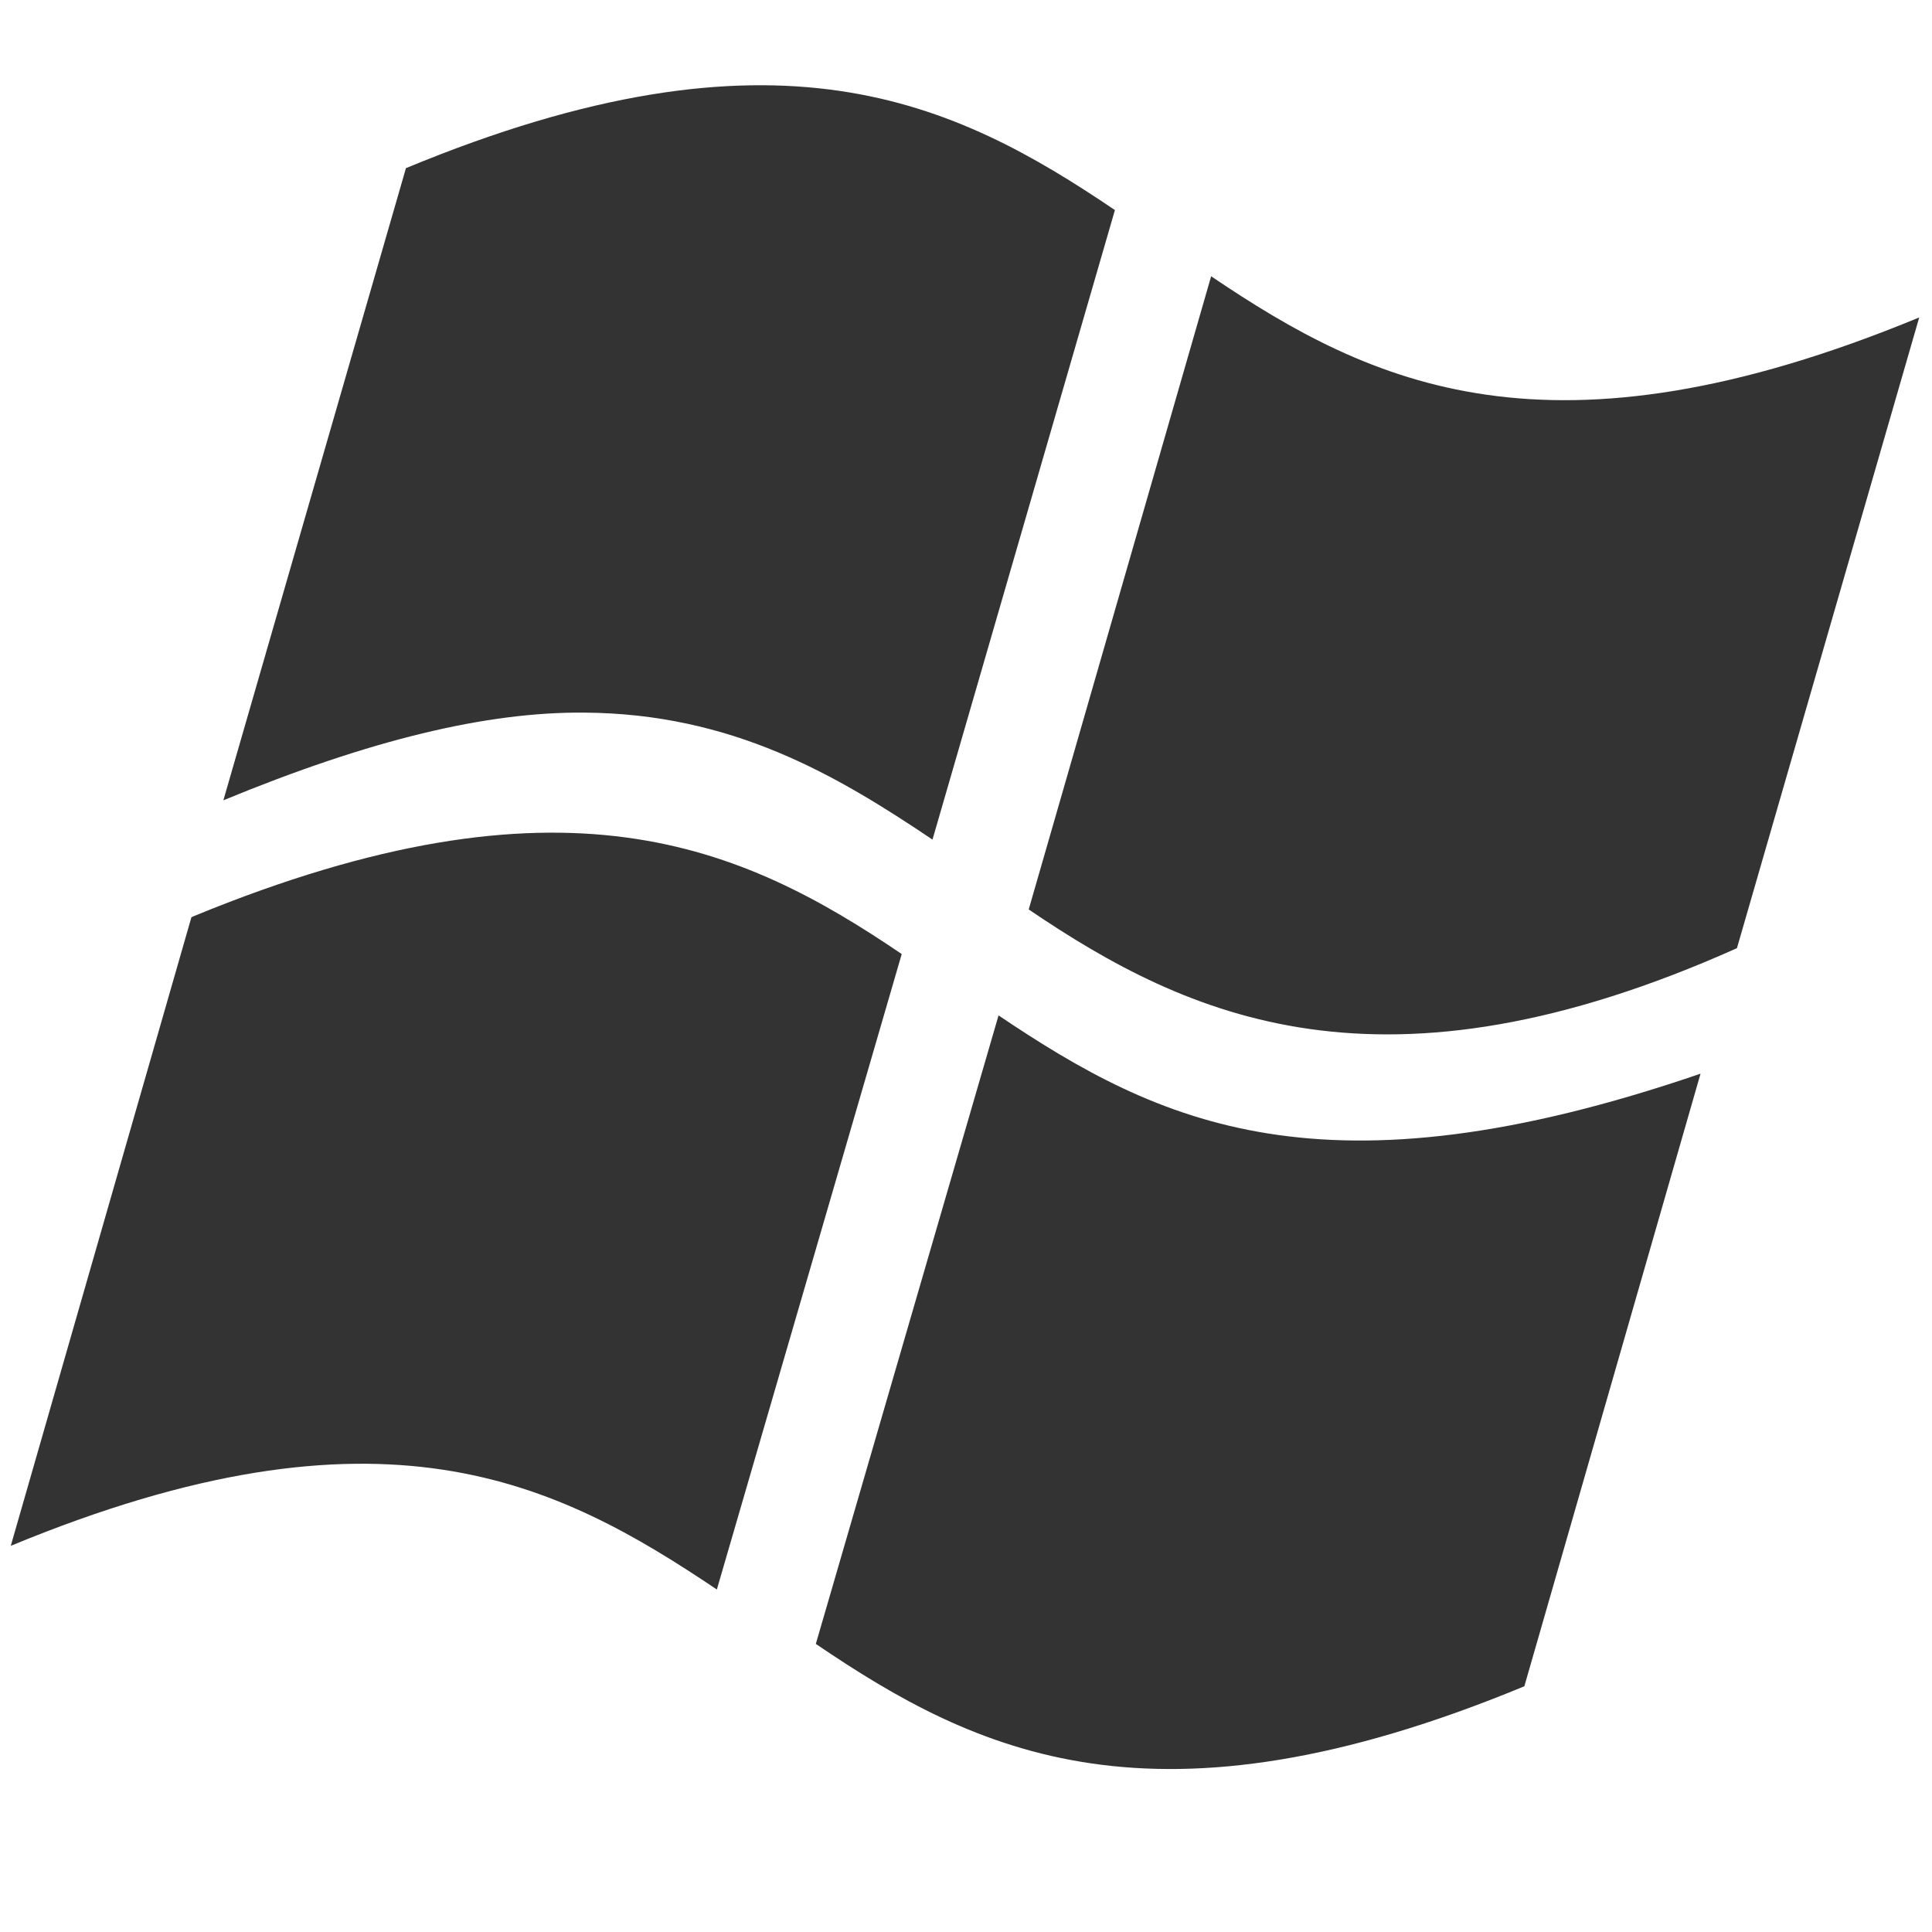 <?xml version="1.0" encoding="utf-8"?>
<!-- Generator: Adobe Illustrator 16.0.4, SVG Export Plug-In . SVG Version: 6.00 Build 0)  -->
<!DOCTYPE svg PUBLIC "-//W3C//DTD SVG 1.1//EN" "http://www.w3.org/Graphics/SVG/1.1/DTD/svg11.dtd">
<svg version="1.1" id="Layer_1" xmlns="http://www.w3.org/2000/svg" xmlns:xlink="http://www.w3.org/1999/xlink" x="0px" y="0px"
	 width="26px" height="26px" viewBox="0 0 26 26" enable-background="new 0 0 26 26" xml:space="preserve">
<path fill="#333333" d="M12.135,12.839l-2.488,8.552c-2.162-1.453-4.514-2.652-9.502-0.588l2.431-8.459l0.03-0.014
	C7.574,10.287,9.98,11.378,12.135,12.839z M13.438,13.665l-2.459,8.458c2.16,1.466,4.553,2.633,9.535,0.57l2.371-8.244
	C17.809,16.188,15.598,15.119,13.438,13.665z M12.549,11.299l2.455-8.472c-2.16-1.46-4.556-2.631-9.541-0.564L3.006,10.77
	c1.981-0.817,3.545-1.191,4.855-1.18C9.85,9.603,11.248,10.424,12.549,11.299z M16.299,3.718l-2.455,8.521
	c2.153,1.46,4.758,2.657,9.531,0.521l2.453-8.488C20.85,6.328,18.455,5.175,16.299,3.718z"/>
</svg>
